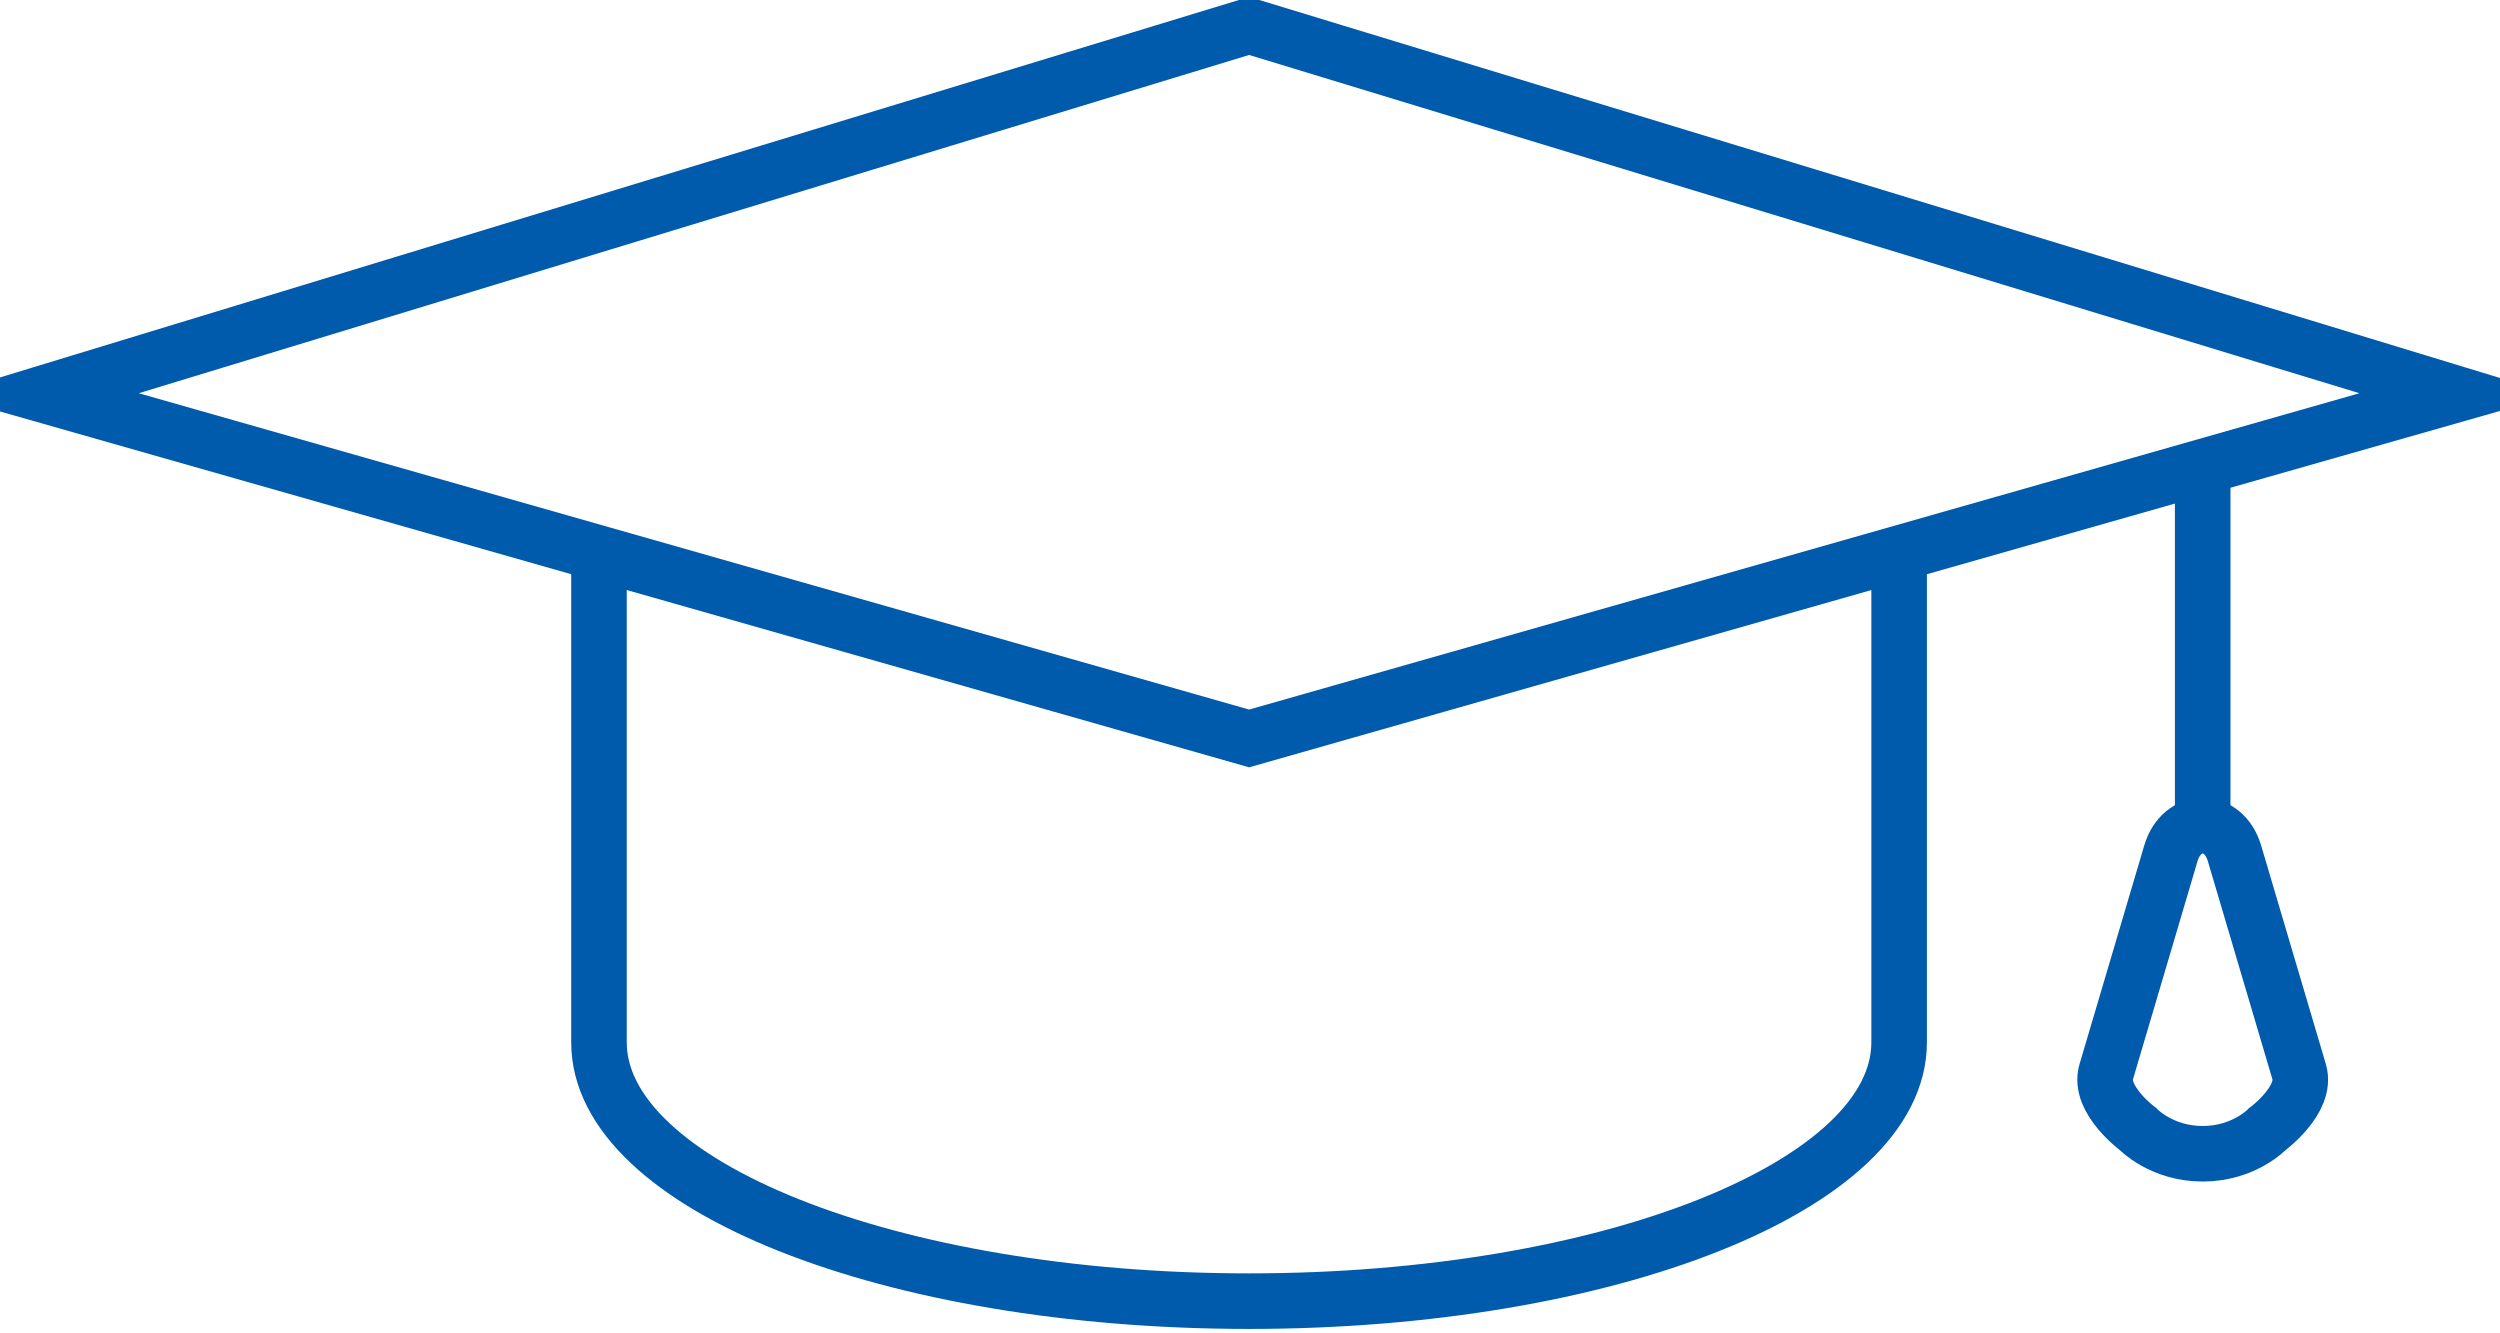 <svg xmlns="http://www.w3.org/2000/svg" width="180" height="96" viewBox="0 0 180 96" fill="none"><g id="Layer_1" clip-path="url(#clip0_159_2523)"><path id="Vector" d="M136.737 39.863V75.049C136.737 85.339 115.78 93.683 89.931 93.683C64.083 93.683 43.126 85.339 43.126 75.049V39.836" stroke="#005BAC" stroke-width="4" stroke-miterlimit="10"></path><path id="Vector_2" d="M156.302 61.444C157.088 58.784 160.099 58.784 160.885 61.444L162.676 67.496L165.542 77.177C166.134 79.174 163.25 81.293 163.25 81.293C163.25 81.293 161.568 83.071 158.594 83.071C155.619 83.071 153.937 81.293 153.937 81.293C153.937 81.293 151.058 79.174 151.646 77.177L154.512 67.496L156.302 61.444Z" stroke="#005BAC" stroke-width="4" stroke-miterlimit="10"></path><path id="Vector_3" d="M158.594 59.448V34.384" stroke="#005BAC" stroke-width="4" stroke-miterlimit="10"></path><path id="Vector_4" d="M89.936 53.168L2.916 28.377L89.936 1.867L176.952 28.377L89.936 53.168Z" stroke="#005BAC" stroke-width="4" stroke-miterlimit="10"></path></g><defs><clipPath id="clip0_159_2523"><rect width="180" height="96" fill="white"></rect></clipPath></defs></svg>
